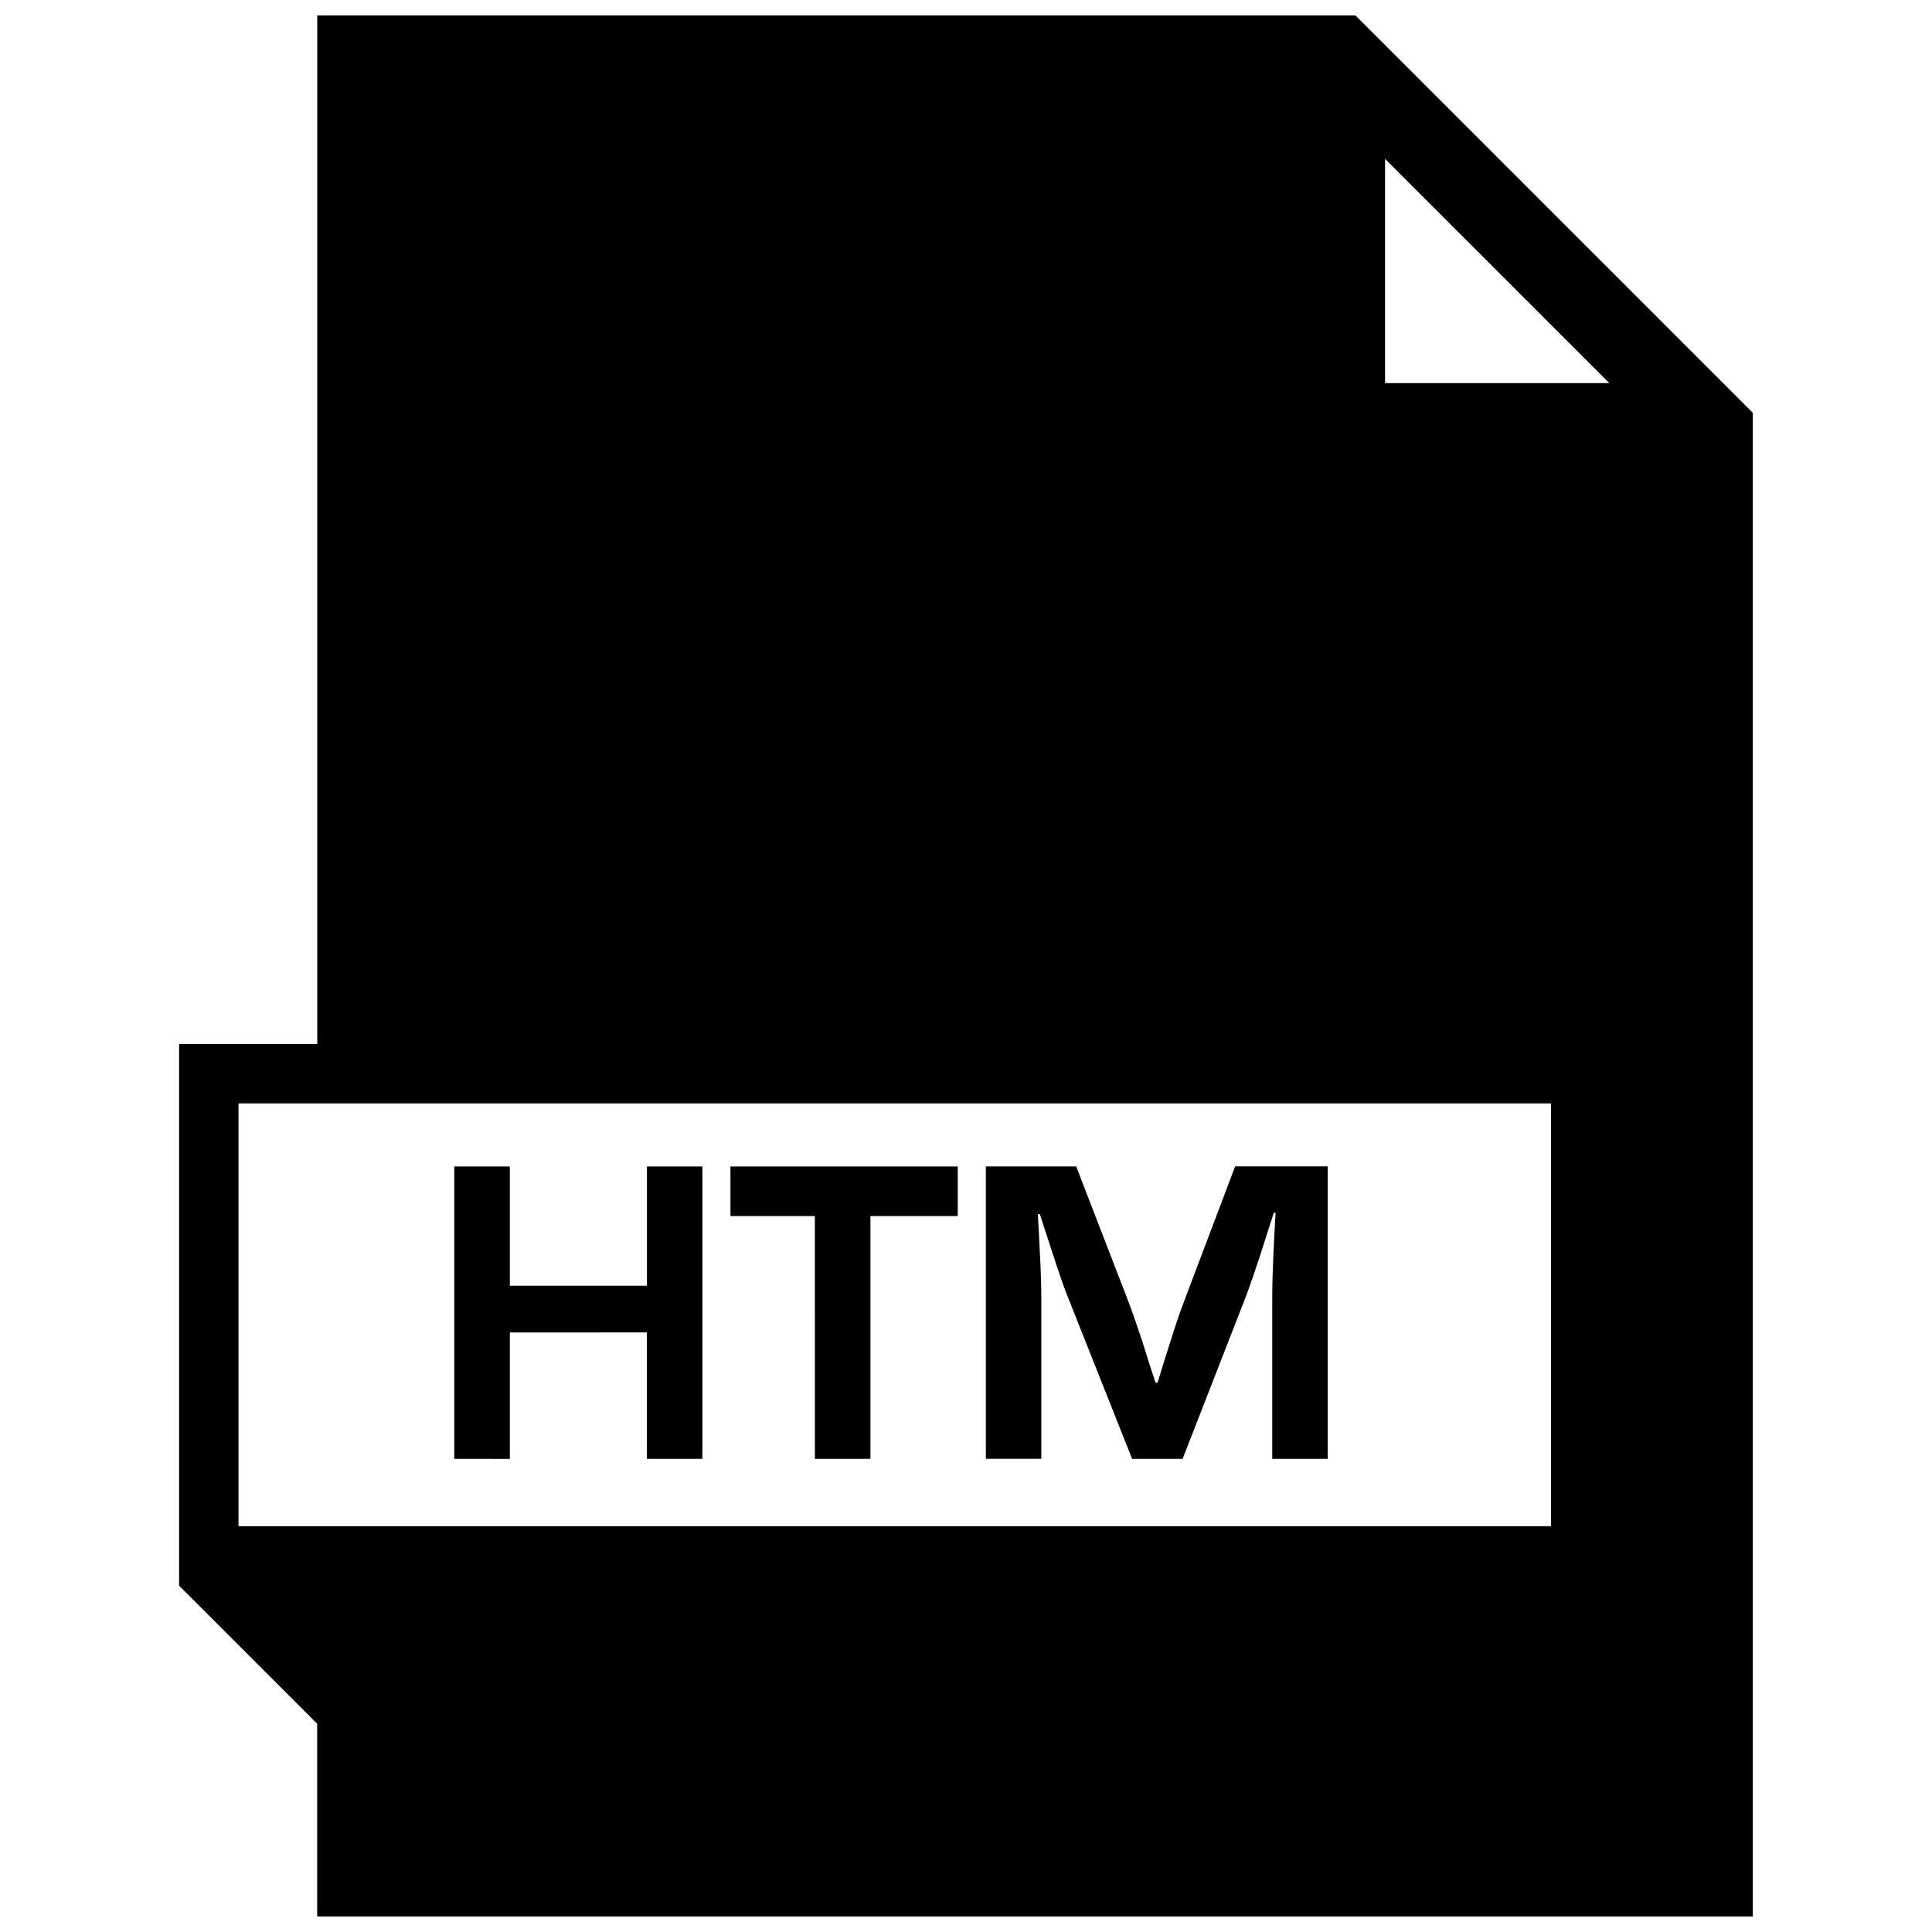<?xml version="1.0" encoding="UTF-8"?>
<!-- Uploaded to: SVG Repo, www.svgrepo.com, Generator: SVG Repo Mixer Tools -->
<svg width="800px" height="800px" version="1.1" viewBox="144 144 512 512" xmlns="http://www.w3.org/2000/svg">
 <defs>
  <clipPath id="a">
   <path d="m191 148.09h418v503.81h-418z"/>
  </clipPath>
 </defs>
 <path d="m330.14 453.12v77.492h-14.703v-33.504l-36.32 0.004v33.504l-14.723-0.004v-77.492h14.719v31.613h36.336v-31.613z"/>
 <path d="m374.67 466.28v64.332h-14.719l-0.004-64.332h-22.371v-13.16h60.238v13.16z"/>
 <path d="m495.86 453.12v77.492h-14.703v-42.242c0-3.371 0.094-7.195 0.285-11.477l0.285-5.793 0.316-5.731h-0.457l-1.746 5.398-1.715 5.398c-1.605 4.848-2.832 8.422-3.684 10.738l-17.035 43.707h-13.383l-17.223-43.375c-0.945-2.379-2.188-5.969-3.731-10.738l-1.762-5.398-1.746-5.336h-0.52l0.301 5.621 0.285 5.668c0.234 4.375 0.332 8.156 0.332 11.305v42.242h-14.703v-77.492h23.945l13.855 35.863c0.961 2.504 2.188 6.078 3.746 10.738l1.684 5.398 1.746 5.336h0.52l1.652-5.336 1.684-5.336c1.418-4.504 2.613-8.062 3.621-10.676l13.617-35.992h24.531z"/>
 <g clip-path="url(#a)">
  <path d="m503.21 148.09h-275.14v272.58h-36.605v143.55l36.59 36.59v-36.59 87.676h380.45v-398.5zm67.293 97.441h-59.449v-59.434zm-363.3 190.88h347.83v112.07h-347.83z"/>
 </g>
</svg>